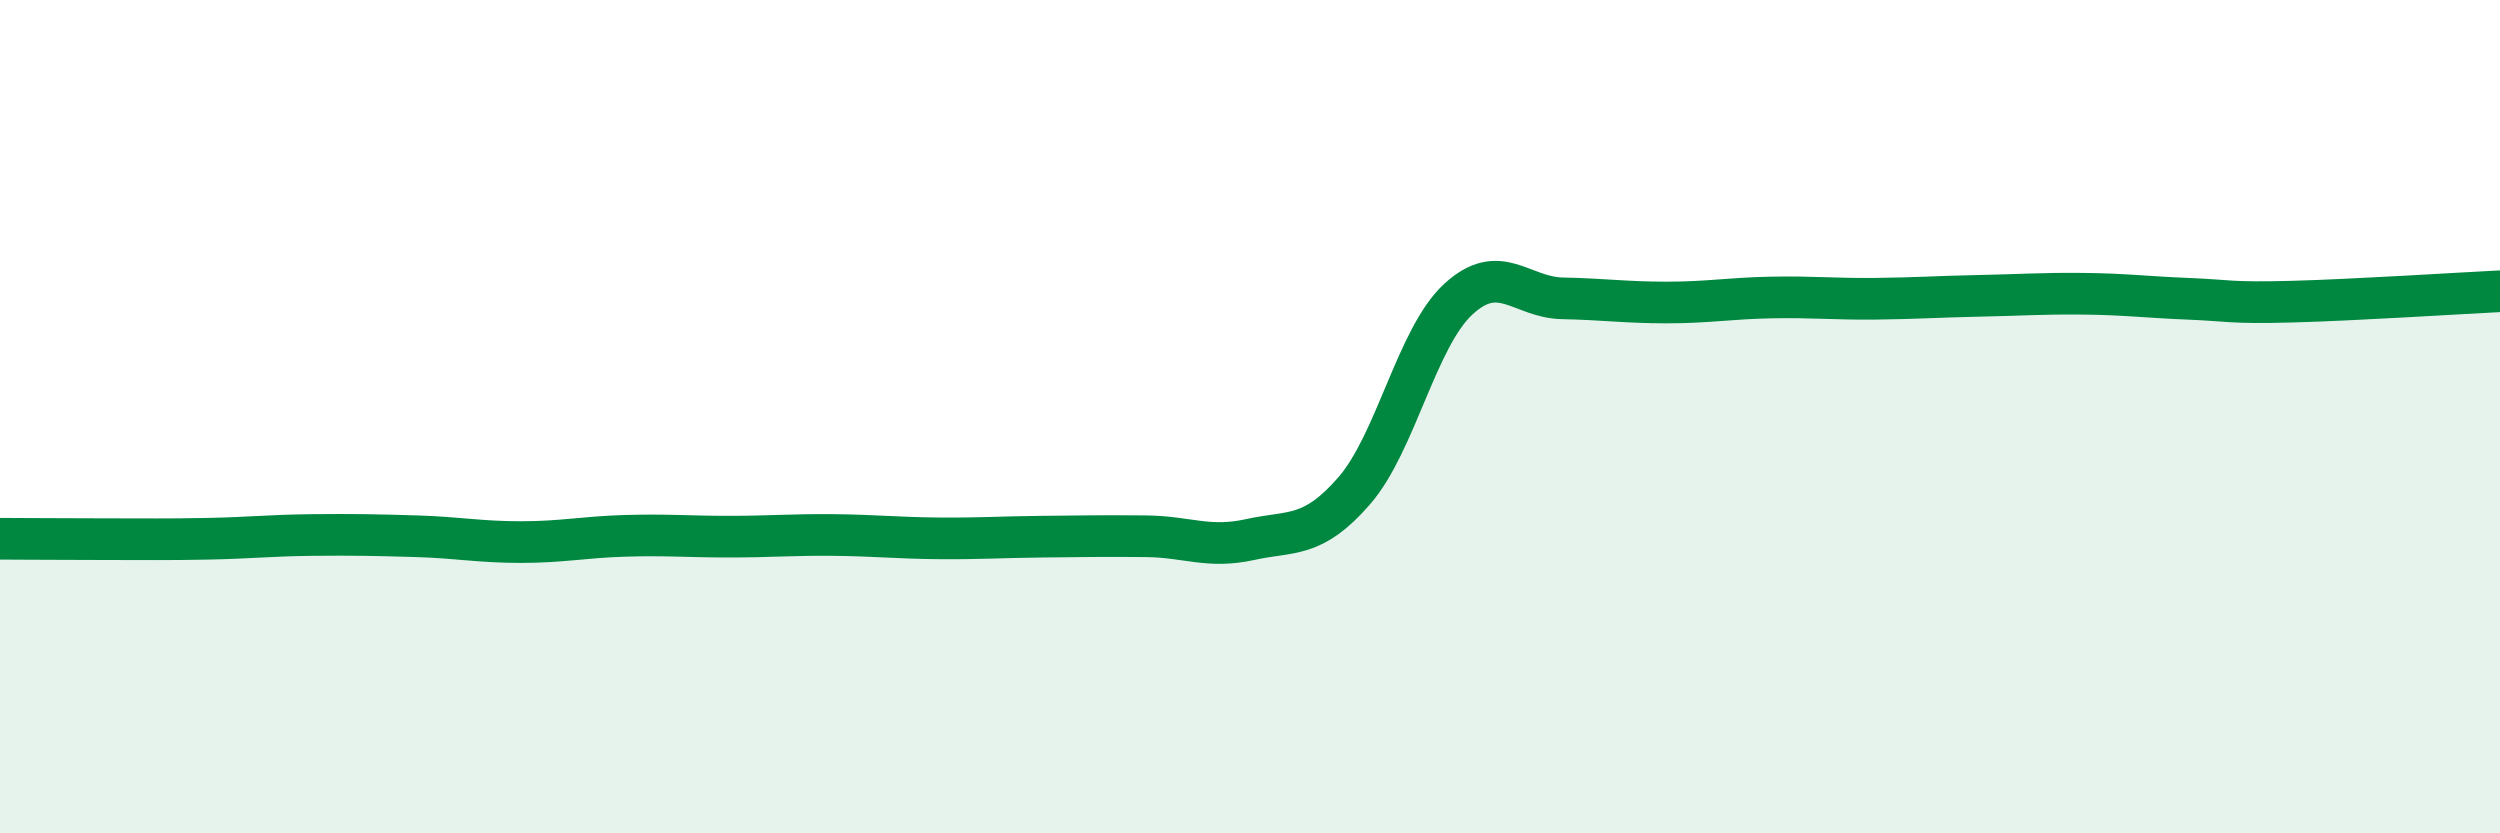 
    <svg width="60" height="20" viewBox="0 0 60 20" xmlns="http://www.w3.org/2000/svg">
      <path
        d="M 0,12.93 C 0.5,12.93 1.5,12.94 2.5,12.94 C 3.5,12.94 4,12.95 5,12.93 C 6,12.91 6.5,12.85 7.5,12.84 C 8.5,12.83 9,12.84 10,12.87 C 11,12.9 11.5,13.01 12.5,13.01 C 13.5,13.01 14,12.89 15,12.86 C 16,12.83 16.5,12.88 17.5,12.88 C 18.5,12.88 19,12.83 20,12.84 C 21,12.85 21.5,12.91 22.5,12.92 C 23.5,12.93 24,12.89 25,12.88 C 26,12.87 26.5,12.86 27.5,12.87 C 28.5,12.88 29,13.17 30,12.95 C 31,12.73 31.5,12.93 32.5,11.78 C 33.5,10.63 34,8.1 35,7.18 C 36,6.26 36.5,7.14 37.5,7.16 C 38.5,7.18 39,7.26 40,7.26 C 41,7.26 41.5,7.16 42.5,7.14 C 43.5,7.12 44,7.18 45,7.17 C 46,7.16 46.5,7.12 47.5,7.1 C 48.5,7.08 49,7.04 50,7.05 C 51,7.06 51.5,7.13 52.5,7.17 C 53.5,7.21 53.5,7.28 55,7.24 C 56.5,7.2 59,7.04 60,6.99L60 20L0 20Z"
        fill="#008740"
        opacity="0.1"
        stroke-linecap="round"
        stroke-linejoin="round"
      />
      <path
        d="M 0,12.93 C 0.5,12.93 1.5,12.94 2.5,12.94 C 3.5,12.94 4,12.95 5,12.93 C 6,12.91 6.5,12.85 7.5,12.84 C 8.5,12.83 9,12.84 10,12.87 C 11,12.9 11.5,13.01 12.5,13.01 C 13.5,13.01 14,12.89 15,12.86 C 16,12.83 16.5,12.88 17.5,12.88 C 18.5,12.88 19,12.83 20,12.84 C 21,12.85 21.5,12.91 22.5,12.92 C 23.5,12.93 24,12.89 25,12.88 C 26,12.87 26.5,12.86 27.5,12.87 C 28.5,12.88 29,13.17 30,12.95 C 31,12.73 31.5,12.93 32.5,11.78 C 33.5,10.63 34,8.1 35,7.18 C 36,6.26 36.5,7.14 37.5,7.16 C 38.5,7.18 39,7.26 40,7.26 C 41,7.26 41.5,7.16 42.5,7.14 C 43.5,7.12 44,7.18 45,7.17 C 46,7.16 46.5,7.12 47.5,7.1 C 48.5,7.08 49,7.04 50,7.05 C 51,7.06 51.5,7.13 52.5,7.17 C 53.5,7.21 53.5,7.28 55,7.24 C 56.5,7.2 59,7.04 60,6.99"
        stroke="#008740"
        stroke-width="1"
        fill="none"
        stroke-linecap="round"
        stroke-linejoin="round"
      />
    </svg>
  